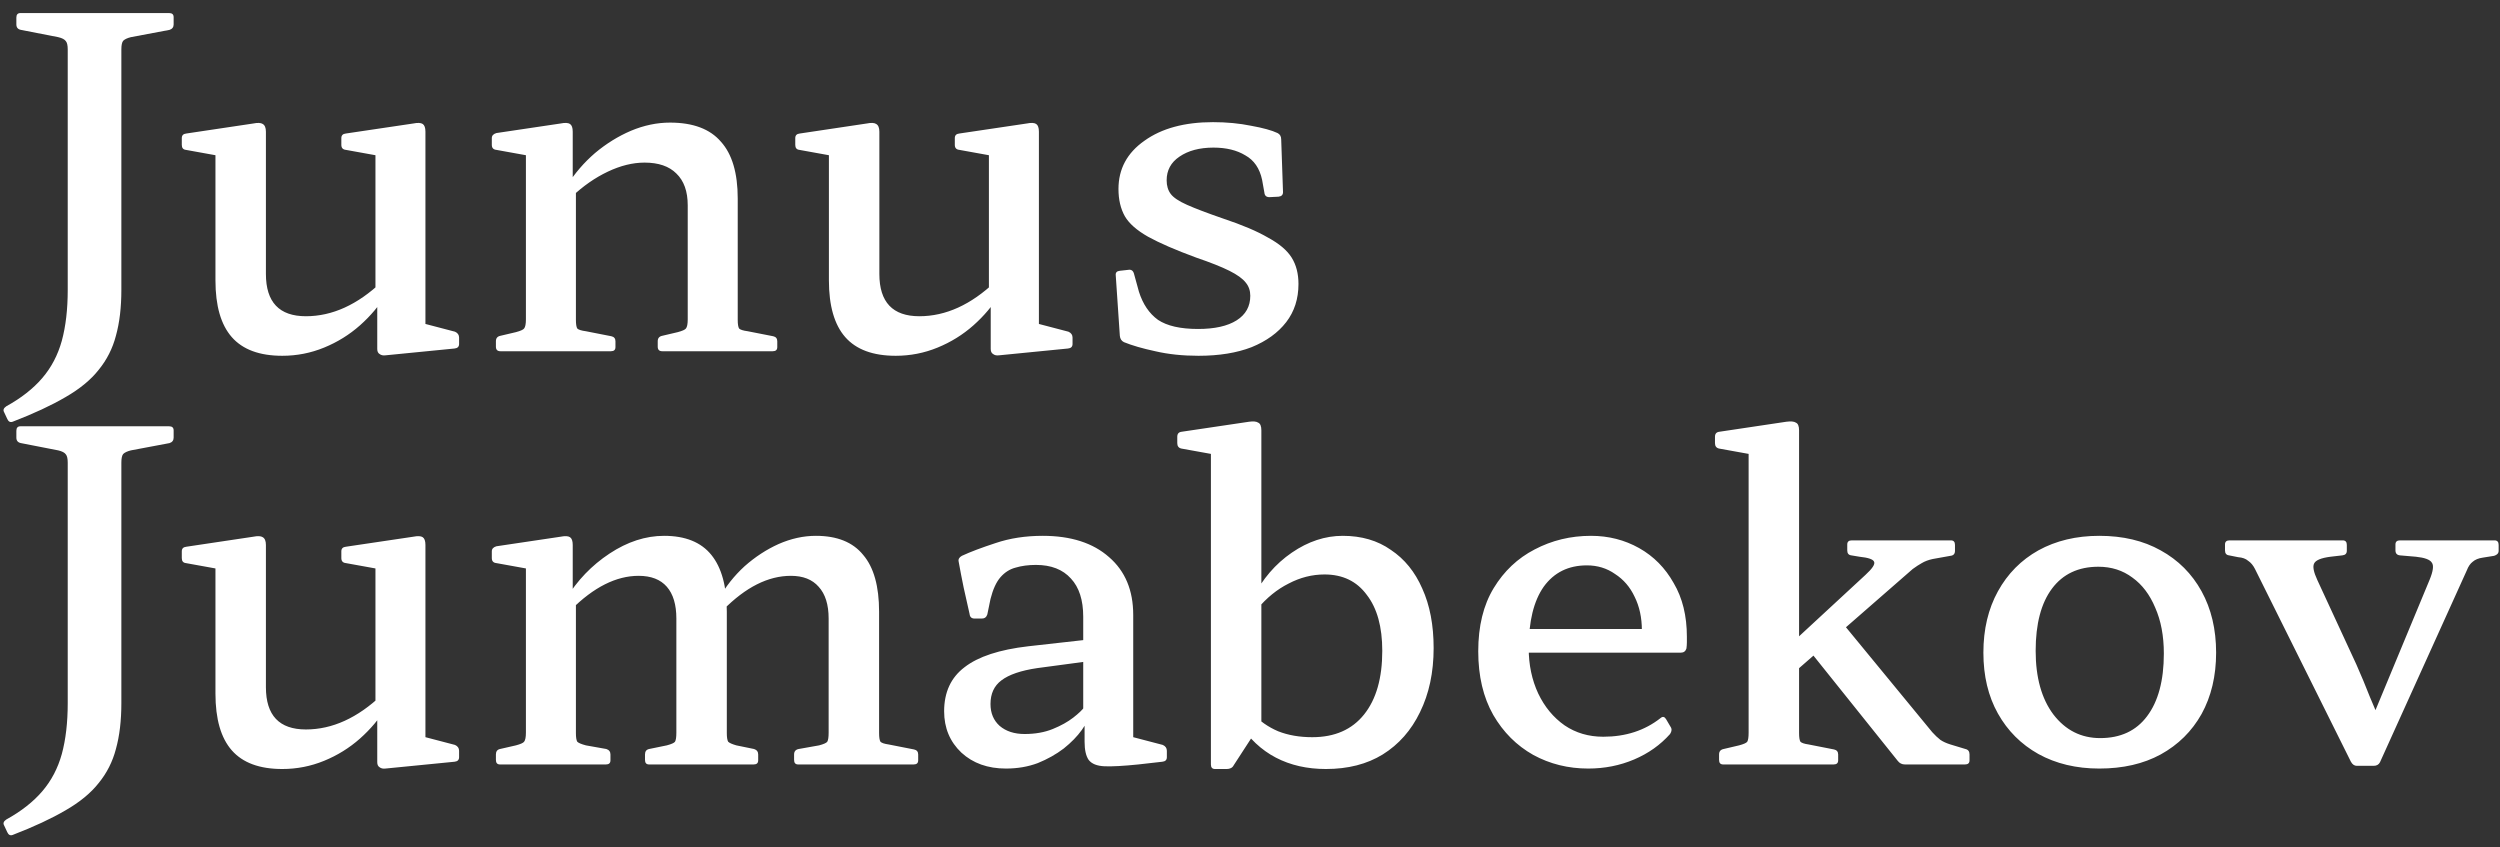 <svg xmlns="http://www.w3.org/2000/svg" width="121" height="41" viewBox="0 0 121 41" fill="none"><rect x="0" y="0" width="121" height="41" fill="#333333" stroke="none"/><path d="M0.198 19.948C0.139 19.845 0.176 19.75 0.308 19.662C1.027 19.266 1.606 18.811 2.046 18.298C2.486 17.785 2.801 17.183 2.992 16.494C3.183 15.79 3.278 14.969 3.278 14.03H5.874C5.874 14.881 5.786 15.621 5.61 16.252C5.449 16.868 5.17 17.418 4.774 17.902C4.393 18.386 3.857 18.826 3.168 19.222C2.493 19.618 1.643 20.014 0.616 20.41C0.499 20.454 0.411 20.41 0.352 20.278L0.198 19.948ZM3.278 14.03V0.632H5.874V14.03H3.278ZM0.792 0.852C0.792 0.705 0.858 0.632 0.99 0.632H8.184C8.331 0.632 8.404 0.698 8.404 0.83V1.182C8.404 1.314 8.338 1.402 8.206 1.446L6.336 1.798C6.16 1.842 6.035 1.901 5.962 1.974C5.903 2.047 5.874 2.187 5.874 2.392V5.318H3.278V2.392C3.278 2.201 3.249 2.069 3.19 1.996C3.131 1.908 3.007 1.842 2.816 1.798L1.012 1.446C0.865 1.417 0.792 1.329 0.792 1.182V0.852ZM20.591 13.436V16.296L20.174 15.57L22.021 16.054C22.154 16.113 22.22 16.208 22.22 16.34V16.648C22.22 16.78 22.146 16.853 22 16.868L18.655 17.198C18.538 17.213 18.443 17.191 18.369 17.132C18.296 17.088 18.259 17.007 18.259 16.89V14.338L18.172 14.118V13.436H20.591ZM13.662 17.22C12.562 17.22 11.748 16.919 11.22 16.318C10.691 15.717 10.428 14.8 10.428 13.568V10.07H12.87V13.26C12.87 14.624 13.515 15.306 14.806 15.306C16.081 15.306 17.306 14.749 18.48 13.634L18.7 14.228C18.362 14.785 17.937 15.291 17.424 15.746C16.91 16.201 16.331 16.56 15.685 16.824C15.04 17.088 14.366 17.22 13.662 17.22ZM18.172 13.436V10.07H20.591V13.436H18.172ZM10.428 10.07V6.836L10.823 7.584L8.997 7.254C8.865 7.239 8.799 7.159 8.799 7.012V6.682C8.799 6.55 8.873 6.477 9.019 6.462L12.254 5.978C12.473 5.934 12.627 5.941 12.716 6C12.818 6.059 12.87 6.183 12.87 6.374V10.07H10.428ZM18.172 10.07V6.836L18.567 7.584L16.741 7.254C16.595 7.239 16.521 7.159 16.521 7.012V6.682C16.521 6.55 16.595 6.477 16.741 6.462L19.997 5.978C20.218 5.934 20.372 5.941 20.459 6C20.547 6.059 20.591 6.183 20.591 6.374V10.07H18.172ZM33.286 9.938C33.286 9.263 33.103 8.75 32.736 8.398C32.384 8.046 31.871 7.87 31.196 7.87C30.624 7.87 30.03 8.017 29.414 8.31C28.798 8.603 28.219 9.007 27.676 9.52L27.434 8.992C27.816 8.391 28.27 7.863 28.798 7.408C29.341 6.953 29.92 6.594 30.536 6.33C31.167 6.066 31.798 5.934 32.428 5.934C33.543 5.934 34.364 6.242 34.892 6.858C35.435 7.459 35.706 8.376 35.706 9.608V17H33.286V9.938ZM25.454 17V10.07H27.874V17H25.454ZM24.222 17C24.076 17 24.002 16.927 24.002 16.78V16.516C24.002 16.369 24.076 16.281 24.222 16.252L24.97 16.076C25.19 16.017 25.322 15.959 25.366 15.9C25.425 15.827 25.454 15.68 25.454 15.46V13.04H27.874V15.482C27.874 15.687 27.896 15.827 27.94 15.9C27.999 15.959 28.138 16.003 28.358 16.032L29.59 16.274C29.722 16.303 29.788 16.384 29.788 16.516V16.802C29.788 16.934 29.715 17 29.568 17H24.222ZM32.054 17C31.908 17 31.834 16.927 31.834 16.78V16.516C31.834 16.369 31.908 16.281 32.054 16.252L32.802 16.076C33.022 16.017 33.154 15.959 33.198 15.9C33.257 15.827 33.286 15.68 33.286 15.46V13.04H35.706V15.482C35.706 15.687 35.728 15.827 35.772 15.9C35.831 15.959 35.97 16.003 36.19 16.032L37.422 16.274C37.554 16.303 37.62 16.384 37.62 16.516V16.802C37.62 16.934 37.547 17 37.4 17H32.054ZM25.454 10.07V6.836L25.85 7.584L24.024 7.254C23.878 7.239 23.804 7.159 23.804 7.012V6.682C23.804 6.565 23.878 6.484 24.024 6.44L27.126 5.978C27.346 5.934 27.5 5.941 27.588 6C27.676 6.059 27.72 6.183 27.72 6.374V8.618L27.874 8.992V10.07H25.454ZM50.283 13.436V16.296L49.865 15.57L51.713 16.054C51.845 16.113 51.911 16.208 51.911 16.34V16.648C51.911 16.78 51.838 16.853 51.691 16.868L48.347 17.198C48.23 17.213 48.134 17.191 48.061 17.132C47.988 17.088 47.951 17.007 47.951 16.89V14.338L47.863 14.118V13.436H50.283ZM43.353 17.22C42.253 17.22 41.439 16.919 40.911 16.318C40.383 15.717 40.119 14.8 40.119 13.568V10.07H42.561V13.26C42.561 14.624 43.206 15.306 44.497 15.306C45.773 15.306 46.998 14.749 48.171 13.634L48.391 14.228C48.054 14.785 47.628 15.291 47.115 15.746C46.602 16.201 46.022 16.56 45.377 16.824C44.732 17.088 44.057 17.22 43.353 17.22ZM47.863 13.436V10.07H50.283V13.436H47.863ZM40.119 10.07V6.836L40.515 7.584L38.689 7.254C38.557 7.239 38.491 7.159 38.491 7.012V6.682C38.491 6.55 38.564 6.477 38.711 6.462L41.945 5.978C42.165 5.934 42.319 5.941 42.407 6C42.51 6.059 42.561 6.183 42.561 6.374V10.07H40.119ZM47.863 10.07V6.836L48.259 7.584L46.433 7.254C46.286 7.239 46.213 7.159 46.213 7.012V6.682C46.213 6.55 46.286 6.477 46.433 6.462L49.689 5.978C49.909 5.934 50.063 5.941 50.151 6C50.239 6.059 50.283 6.183 50.283 6.374V10.07H47.863ZM59.194 10.576C60.118 10.884 60.844 11.192 61.372 11.5C61.914 11.793 62.296 12.116 62.516 12.468C62.736 12.82 62.846 13.245 62.846 13.744C62.846 14.463 62.648 15.079 62.252 15.592C61.856 16.105 61.298 16.509 60.58 16.802C59.861 17.081 59.003 17.22 58.006 17.22C57.243 17.22 56.546 17.147 55.916 17C55.3 16.868 54.794 16.721 54.398 16.56C54.28 16.501 54.214 16.399 54.2 16.252L54.002 13.326C53.987 13.194 54.053 13.121 54.2 13.106L54.596 13.062C54.742 13.033 54.838 13.091 54.882 13.238L55.124 14.118C55.314 14.719 55.622 15.174 56.048 15.482C56.488 15.775 57.133 15.922 57.984 15.922C58.79 15.922 59.414 15.783 59.854 15.504C60.294 15.225 60.514 14.829 60.514 14.316C60.514 14.067 60.44 13.854 60.294 13.678C60.147 13.487 59.883 13.297 59.502 13.106C59.12 12.915 58.585 12.703 57.896 12.468C56.898 12.101 56.121 11.764 55.564 11.456C55.021 11.148 54.647 10.818 54.442 10.466C54.236 10.099 54.134 9.659 54.134 9.146C54.134 8.178 54.552 7.401 55.388 6.814C56.224 6.213 57.331 5.912 58.71 5.912C59.37 5.912 59.986 5.971 60.558 6.088C61.13 6.191 61.555 6.308 61.834 6.44C61.951 6.499 62.01 6.601 62.01 6.748L62.098 9.3C62.098 9.432 62.024 9.505 61.878 9.52L61.438 9.542C61.291 9.542 61.21 9.469 61.196 9.322L61.086 8.706C60.968 8.149 60.697 7.753 60.272 7.518C59.861 7.269 59.348 7.144 58.732 7.144C58.057 7.144 57.507 7.291 57.082 7.584C56.671 7.863 56.466 8.244 56.466 8.728C56.466 8.992 56.532 9.212 56.664 9.388C56.796 9.564 57.06 9.74 57.456 9.916C57.852 10.092 58.431 10.312 59.194 10.576ZM0.198 39.948C0.139 39.845 0.176 39.75 0.308 39.662C1.027 39.266 1.606 38.811 2.046 38.298C2.486 37.785 2.801 37.183 2.992 36.494C3.183 35.79 3.278 34.969 3.278 34.03H5.874C5.874 34.881 5.786 35.621 5.61 36.252C5.449 36.868 5.17 37.418 4.774 37.902C4.393 38.386 3.857 38.826 3.168 39.222C2.493 39.618 1.643 40.014 0.616 40.41C0.499 40.454 0.411 40.41 0.352 40.278L0.198 39.948ZM3.278 34.03V20.632H5.874V34.03H3.278ZM0.792 20.852C0.792 20.705 0.858 20.632 0.99 20.632H8.184C8.331 20.632 8.404 20.698 8.404 20.83V21.182C8.404 21.314 8.338 21.402 8.206 21.446L6.336 21.798C6.16 21.842 6.035 21.901 5.962 21.974C5.903 22.047 5.874 22.187 5.874 22.392V25.318H3.278V22.392C3.278 22.201 3.249 22.069 3.19 21.996C3.131 21.908 3.007 21.842 2.816 21.798L1.012 21.446C0.865 21.417 0.792 21.329 0.792 21.182V20.852ZM20.591 33.436V36.296L20.174 35.57L22.021 36.054C22.154 36.113 22.22 36.208 22.22 36.34V36.648C22.22 36.78 22.146 36.853 22 36.868L18.655 37.198C18.538 37.213 18.443 37.191 18.369 37.132C18.296 37.088 18.259 37.007 18.259 36.89V34.338L18.172 34.118V33.436H20.591ZM13.662 37.22C12.562 37.22 11.748 36.919 11.22 36.318C10.691 35.717 10.428 34.8 10.428 33.568V30.07H12.87V33.26C12.87 34.624 13.515 35.306 14.806 35.306C16.081 35.306 17.306 34.749 18.48 33.634L18.7 34.228C18.362 34.785 17.937 35.291 17.424 35.746C16.91 36.201 16.331 36.56 15.685 36.824C15.04 37.088 14.366 37.22 13.662 37.22ZM18.172 33.436V30.07H20.591V33.436H18.172ZM10.428 30.07V26.836L10.823 27.584L8.997 27.254C8.865 27.239 8.799 27.159 8.799 27.012V26.682C8.799 26.55 8.873 26.477 9.019 26.462L12.254 25.978C12.473 25.934 12.627 25.941 12.716 26C12.818 26.059 12.87 26.183 12.87 26.374V30.07H10.428ZM18.172 30.07V26.836L18.567 27.584L16.741 27.254C16.595 27.239 16.521 27.159 16.521 27.012V26.682C16.521 26.55 16.595 26.477 16.741 26.462L19.997 25.978C20.218 25.934 20.372 25.941 20.459 26C20.547 26.059 20.591 26.183 20.591 26.374V30.07H18.172ZM38.632 37C38.5 37 38.434 36.927 38.434 36.78V36.516C38.434 36.369 38.508 36.281 38.654 36.252L39.644 36.076C39.864 36.017 39.996 35.959 40.04 35.9C40.084 35.827 40.106 35.68 40.106 35.46V29.938C40.106 29.263 39.945 28.75 39.622 28.398C39.314 28.046 38.867 27.87 38.28 27.87C37.18 27.87 36.088 28.42 35.002 29.52L34.782 28.992C35.12 28.391 35.538 27.863 36.036 27.408C36.55 26.953 37.1 26.594 37.686 26.33C38.288 26.066 38.889 25.934 39.49 25.934C40.517 25.934 41.28 26.242 41.778 26.858C42.292 27.459 42.548 28.376 42.548 29.608V35.482C42.548 35.687 42.57 35.827 42.614 35.9C42.673 35.959 42.805 36.003 43.01 36.032L44.242 36.274C44.374 36.303 44.44 36.384 44.44 36.516V36.802C44.44 36.934 44.367 37 44.22 37H38.632ZM24.2 37C24.068 37 24.002 36.927 24.002 36.78V36.516C24.002 36.369 24.068 36.281 24.2 36.252L24.97 36.076C25.19 36.017 25.322 35.959 25.366 35.9C25.425 35.827 25.454 35.68 25.454 35.46V30.07H27.874V35.482C27.874 35.687 27.896 35.827 27.94 35.9C27.999 35.959 28.138 36.017 28.358 36.076L29.348 36.252C29.48 36.296 29.546 36.384 29.546 36.516V36.802C29.546 36.934 29.473 37 29.326 37H24.2ZM31.416 37C31.284 37 31.218 36.927 31.218 36.78V36.516C31.218 36.369 31.284 36.281 31.416 36.252L32.274 36.076C32.494 36.017 32.626 35.959 32.67 35.9C32.714 35.827 32.736 35.68 32.736 35.46V29.938C32.736 29.263 32.582 28.75 32.274 28.398C31.966 28.046 31.512 27.87 30.91 27.87C29.825 27.87 28.732 28.42 27.632 29.52L27.39 28.992C27.933 28.097 28.637 27.364 29.502 26.792C30.368 26.22 31.248 25.934 32.142 25.934C33.169 25.934 33.932 26.242 34.43 26.858C34.929 27.474 35.178 28.391 35.178 29.608V35.482C35.178 35.687 35.2 35.827 35.244 35.9C35.303 35.959 35.435 36.017 35.64 36.076L36.498 36.252C36.63 36.296 36.696 36.384 36.696 36.516V36.802C36.696 36.934 36.623 37 36.476 37H31.416ZM25.454 30.07V26.836L25.85 27.584L24.024 27.254C23.878 27.239 23.804 27.159 23.804 27.012V26.682C23.804 26.565 23.878 26.484 24.024 26.44L27.126 25.978C27.346 25.934 27.5 25.941 27.588 26C27.676 26.059 27.72 26.183 27.72 26.374V28.618L27.874 28.992V30.07H25.454ZM48.688 37.198C47.808 37.198 47.09 36.941 46.532 36.428C45.975 35.9 45.696 35.233 45.696 34.426C45.696 33.502 46.026 32.791 46.686 32.292C47.346 31.779 48.373 31.441 49.766 31.28L52.714 30.95L52.67 32.006L50.206 32.336C49.414 32.453 48.835 32.651 48.468 32.93C48.116 33.194 47.94 33.575 47.94 34.074C47.94 34.514 48.087 34.866 48.38 35.13C48.688 35.394 49.092 35.526 49.59 35.526C50.104 35.526 50.558 35.445 50.954 35.284C51.35 35.123 51.68 34.939 51.944 34.734C52.208 34.529 52.392 34.353 52.494 34.206L52.758 34.492C52.714 34.741 52.582 35.02 52.362 35.328C52.142 35.636 51.849 35.937 51.482 36.23C51.116 36.509 50.698 36.743 50.228 36.934C49.759 37.11 49.246 37.198 48.688 37.198ZM52.428 29.85C52.428 29.043 52.23 28.427 51.834 28.002C51.438 27.562 50.874 27.342 50.14 27.342C49.774 27.342 49.444 27.386 49.15 27.474C48.872 27.547 48.63 27.701 48.424 27.936C48.219 28.171 48.058 28.523 47.94 28.992L47.786 29.74C47.742 29.872 47.654 29.938 47.522 29.938H47.17C47.024 29.938 46.943 29.865 46.928 29.718C46.826 29.278 46.73 28.853 46.642 28.442C46.554 28.017 46.474 27.599 46.4 27.188C46.371 27.071 46.422 26.975 46.554 26.902C46.965 26.711 47.508 26.506 48.182 26.286C48.872 26.051 49.634 25.934 50.47 25.934C51.834 25.934 52.905 26.279 53.682 26.968C54.46 27.643 54.848 28.574 54.848 29.762V33.436H52.428V29.85ZM54.848 33.436V36.296L54.43 35.57L56.278 36.054C56.41 36.113 56.476 36.208 56.476 36.34V36.648C56.476 36.78 56.403 36.853 56.256 36.868L55.09 37C54.372 37.073 53.829 37.103 53.462 37.088C53.096 37.073 52.839 36.971 52.692 36.78C52.56 36.589 52.494 36.296 52.494 35.9V34.8L52.428 34.624V33.436H54.848ZM58.608 24.504H61.05V34.976L59.708 37.044C59.679 37.103 59.635 37.147 59.576 37.176C59.517 37.205 59.452 37.22 59.378 37.22H58.806C58.674 37.22 58.608 37.147 58.608 37V24.504ZM60.61 34.514C60.962 34.895 61.38 35.189 61.864 35.394C62.348 35.585 62.898 35.68 63.514 35.68C64.6 35.68 65.436 35.313 66.022 34.58C66.609 33.847 66.902 32.82 66.902 31.5C66.902 30.341 66.653 29.439 66.154 28.794C65.67 28.134 64.988 27.804 64.108 27.804C63.507 27.804 62.928 27.951 62.37 28.244C61.813 28.523 61.307 28.933 60.852 29.476L60.632 28.948C61.102 28.024 61.732 27.291 62.524 26.748C63.316 26.205 64.138 25.934 64.988 25.934C65.897 25.934 66.675 26.161 67.32 26.616C67.98 27.056 68.486 27.679 68.838 28.486C69.205 29.293 69.388 30.253 69.388 31.368C69.388 32.541 69.168 33.575 68.728 34.47C68.303 35.35 67.701 36.032 66.924 36.516C66.162 36.985 65.245 37.22 64.174 37.22C63.265 37.22 62.458 37.037 61.754 36.67C61.05 36.303 60.456 35.746 59.972 34.998L60.61 34.514ZM58.608 24.526V21.292L59.004 22.04L57.178 21.71C57.046 21.681 56.98 21.593 56.98 21.446V21.138C56.98 20.991 57.053 20.911 57.2 20.896L60.456 20.412C60.661 20.383 60.808 20.397 60.896 20.456C60.999 20.5 61.05 20.625 61.05 20.83V24.526H58.608ZM76.871 37.198C75.903 37.198 75.015 36.978 74.209 36.538C73.402 36.083 72.757 35.438 72.273 34.602C71.789 33.751 71.547 32.725 71.547 31.522C71.547 30.305 71.796 29.285 72.295 28.464C72.793 27.643 73.453 27.019 74.275 26.594C75.111 26.154 76.02 25.934 77.003 25.934C77.853 25.934 78.631 26.132 79.335 26.528C80.039 26.924 80.596 27.489 81.007 28.222C81.432 28.941 81.645 29.806 81.645 30.818C81.645 30.891 81.645 30.979 81.645 31.082C81.645 31.185 81.637 31.287 81.623 31.39C81.579 31.522 81.491 31.588 81.359 31.588H73.681V30.444H79.995L79.467 30.884C79.467 30.811 79.467 30.745 79.467 30.686C79.467 30.627 79.467 30.569 79.467 30.51C79.467 29.894 79.349 29.351 79.115 28.882C78.895 28.413 78.579 28.046 78.169 27.782C77.773 27.503 77.318 27.364 76.805 27.364C75.91 27.364 75.213 27.709 74.715 28.398C74.231 29.087 73.989 30.077 73.989 31.368C73.989 32.175 74.143 32.908 74.451 33.568C74.759 34.213 75.184 34.727 75.727 35.108C76.269 35.475 76.893 35.658 77.597 35.658C78.682 35.658 79.606 35.357 80.369 34.756C80.471 34.668 80.559 34.683 80.633 34.8L80.853 35.174C80.926 35.277 80.919 35.394 80.831 35.526C80.361 36.054 79.782 36.465 79.093 36.758C78.403 37.051 77.663 37.198 76.871 37.198ZM84.633 37V24.504H87.075V37H84.633ZM83.401 37C83.269 37 83.203 36.927 83.203 36.78V36.516C83.203 36.369 83.276 36.281 83.423 36.252L84.171 36.076C84.391 36.017 84.523 35.959 84.567 35.9C84.611 35.827 84.633 35.68 84.633 35.46V33.04H87.075V35.482C87.075 35.687 87.097 35.827 87.141 35.9C87.2 35.959 87.332 36.003 87.537 36.032L88.769 36.274C88.901 36.303 88.967 36.384 88.967 36.516V36.802C88.967 36.934 88.894 37 88.747 37H83.401ZM84.633 24.526V21.292L85.029 22.04L83.203 21.71C83.071 21.681 83.005 21.593 83.005 21.446V21.138C83.005 20.991 83.078 20.911 83.225 20.896L86.459 20.412C86.679 20.383 86.833 20.397 86.921 20.456C87.024 20.5 87.075 20.625 87.075 20.83V24.526H84.633ZM92.201 37C92.054 37 91.937 36.941 91.849 36.824L87.603 31.522L89.143 30.114L93.521 35.438C93.653 35.585 93.785 35.709 93.917 35.812C94.049 35.9 94.21 35.973 94.401 36.032L95.127 36.252C95.259 36.281 95.325 36.369 95.325 36.516V36.802C95.325 36.934 95.252 37 95.105 37H92.201ZM86.701 32.666L86.481 31.346L90.287 27.826C90.624 27.518 90.764 27.305 90.705 27.188C90.661 27.071 90.426 26.99 90.001 26.946L89.605 26.88C89.473 26.865 89.407 26.785 89.407 26.638V26.352C89.407 26.22 89.48 26.154 89.627 26.154H94.423C94.555 26.154 94.621 26.227 94.621 26.374V26.66C94.621 26.807 94.548 26.887 94.401 26.902L93.543 27.056C93.338 27.1 93.162 27.166 93.015 27.254C92.883 27.327 92.736 27.423 92.575 27.54L86.701 32.666ZM101.606 37.198C100.491 37.198 99.509 36.963 98.658 36.494C97.822 36.025 97.169 35.372 96.7 34.536C96.231 33.7 95.996 32.717 95.996 31.588C95.996 30.459 96.231 29.469 96.7 28.618C97.169 27.767 97.822 27.107 98.658 26.638C99.509 26.169 100.491 25.934 101.606 25.934C102.75 25.934 103.74 26.169 104.576 26.638C105.427 27.107 106.087 27.767 106.556 28.618C107.025 29.469 107.26 30.459 107.26 31.588C107.26 32.717 107.025 33.707 106.556 34.558C106.087 35.394 105.427 36.047 104.576 36.516C103.74 36.971 102.75 37.198 101.606 37.198ZM101.65 35.724C102.633 35.724 103.388 35.372 103.916 34.668C104.459 33.949 104.73 32.937 104.73 31.632C104.73 30.781 104.591 30.041 104.312 29.41C104.048 28.779 103.681 28.295 103.212 27.958C102.743 27.606 102.193 27.43 101.562 27.43C100.594 27.43 99.846 27.782 99.318 28.486C98.79 29.19 98.526 30.195 98.526 31.5C98.526 32.791 98.812 33.817 99.384 34.58C99.971 35.343 100.726 35.724 101.65 35.724ZM114.07 37.066C113.952 37.066 113.857 37 113.784 36.868L109.142 27.54C109.054 27.364 108.944 27.232 108.812 27.144C108.694 27.041 108.533 26.983 108.328 26.968L107.888 26.88C107.756 26.865 107.69 26.785 107.69 26.638V26.352C107.69 26.22 107.763 26.154 107.91 26.154H113.388C113.52 26.154 113.586 26.227 113.586 26.374V26.66C113.586 26.792 113.512 26.865 113.366 26.88L112.794 26.946C112.339 27.005 112.075 27.115 112.002 27.276C111.928 27.423 111.98 27.687 112.156 28.068L114.048 32.16C114.282 32.688 114.502 33.216 114.708 33.744C114.928 34.257 115.148 34.778 115.368 35.306L114.092 36.494L117.59 28.068C117.766 27.643 117.802 27.364 117.7 27.232C117.612 27.085 117.355 26.99 116.93 26.946L116.16 26.88C116.013 26.865 115.94 26.785 115.94 26.638V26.352C115.94 26.22 116.013 26.154 116.16 26.154H120.736C120.868 26.154 120.934 26.227 120.934 26.374V26.66C120.934 26.777 120.86 26.858 120.714 26.902L120.164 26.99C119.958 27.019 119.797 27.085 119.68 27.188C119.562 27.276 119.467 27.415 119.394 27.606L115.192 36.89C115.133 37.007 115.03 37.066 114.884 37.066H114.07Z" fill="white"></path></svg>